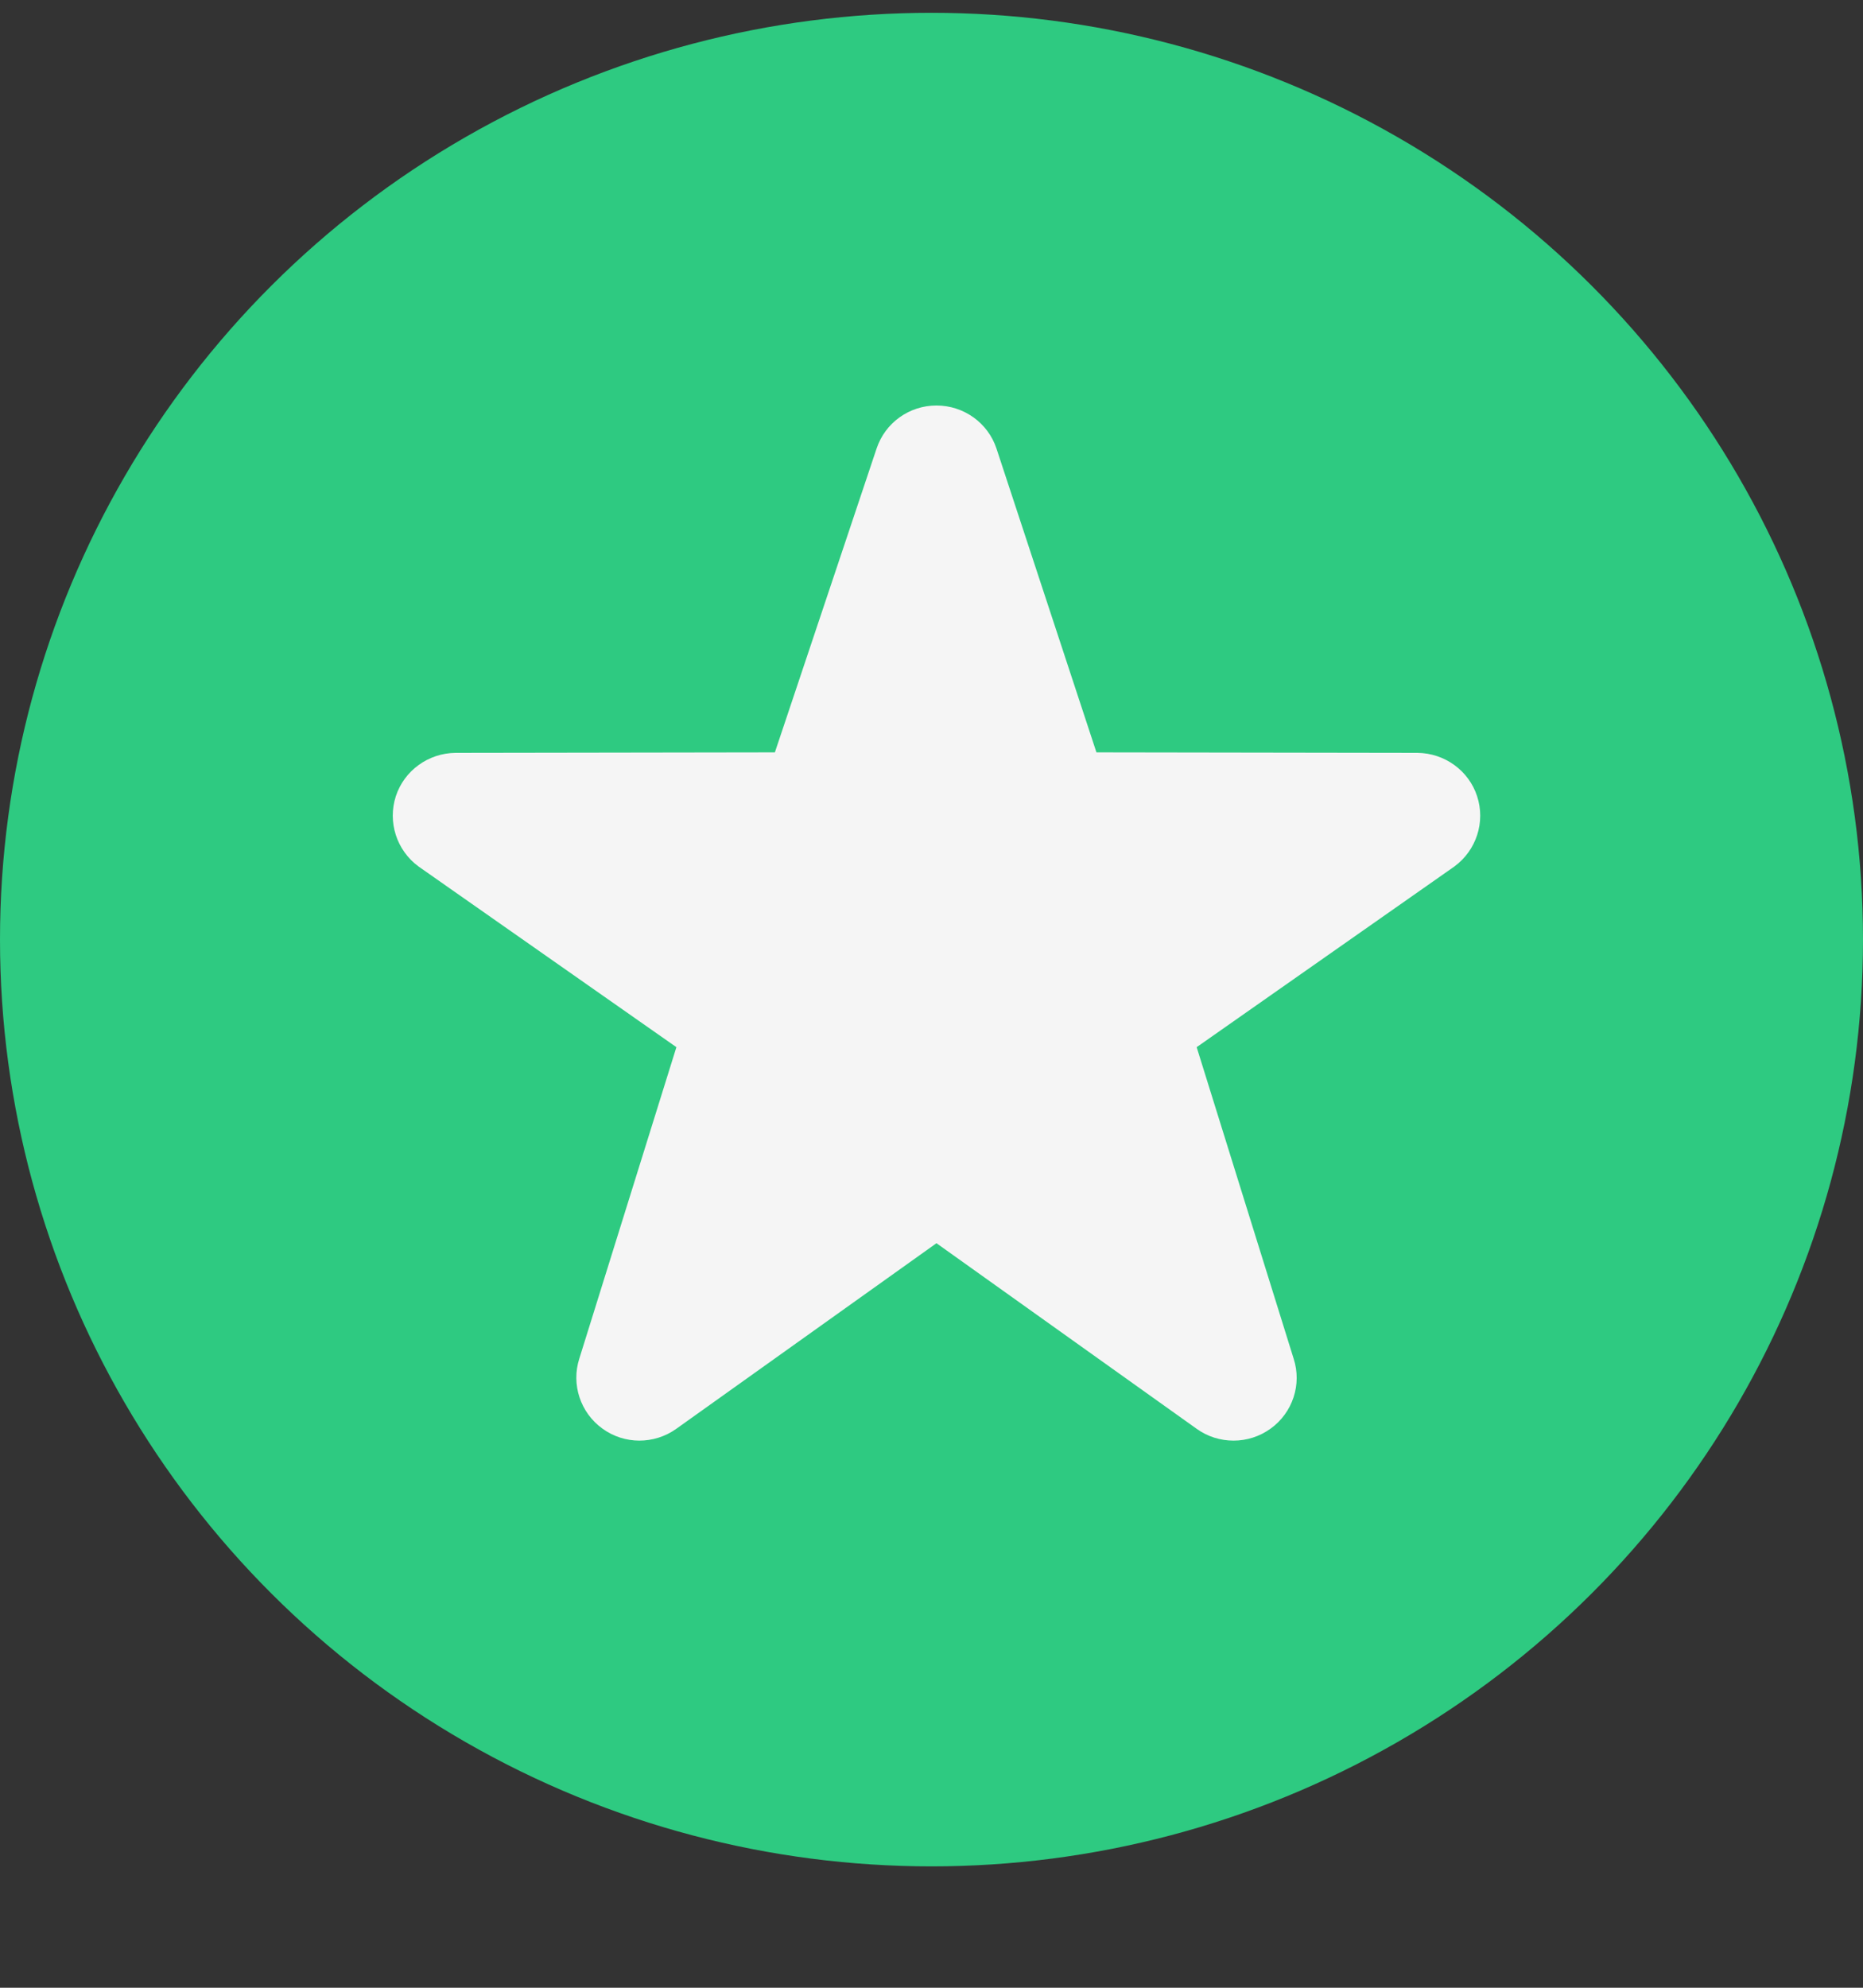 <?xml version="1.0" encoding="UTF-8"?> <svg xmlns="http://www.w3.org/2000/svg" width="15" height="16" viewBox="0 0 15 16" fill="none"><rect x="0" y="0" width="15" height="16" fill="#333333" stroke="none"/> <ellipse cx="7.5" cy="7.563" rx="7.5" ry="7.46" fill="#2ECA81"></ellipse> <path d="M9.932 11.596C9.828 11.596 9.724 11.565 9.635 11.501L7.54 10.007L5.445 11.501C5.267 11.628 5.027 11.628 4.85 11.499C4.673 11.371 4.598 11.144 4.664 10.937L5.446 8.429L3.369 6.974C3.193 6.844 3.12 6.617 3.187 6.409C3.255 6.202 3.449 6.062 3.668 6.06L6.239 6.056L7.058 3.61C7.127 3.403 7.321 3.264 7.54 3.264C7.759 3.264 7.954 3.403 8.023 3.61L8.828 6.056L11.412 6.06C11.632 6.062 11.826 6.203 11.893 6.409C11.961 6.617 11.887 6.844 11.711 6.974L9.635 8.429L10.416 10.937C10.483 11.144 10.408 11.371 10.231 11.499C10.141 11.564 10.037 11.596 9.932 11.596V11.596Z" fill="#F5F5F5"></path> </svg> 